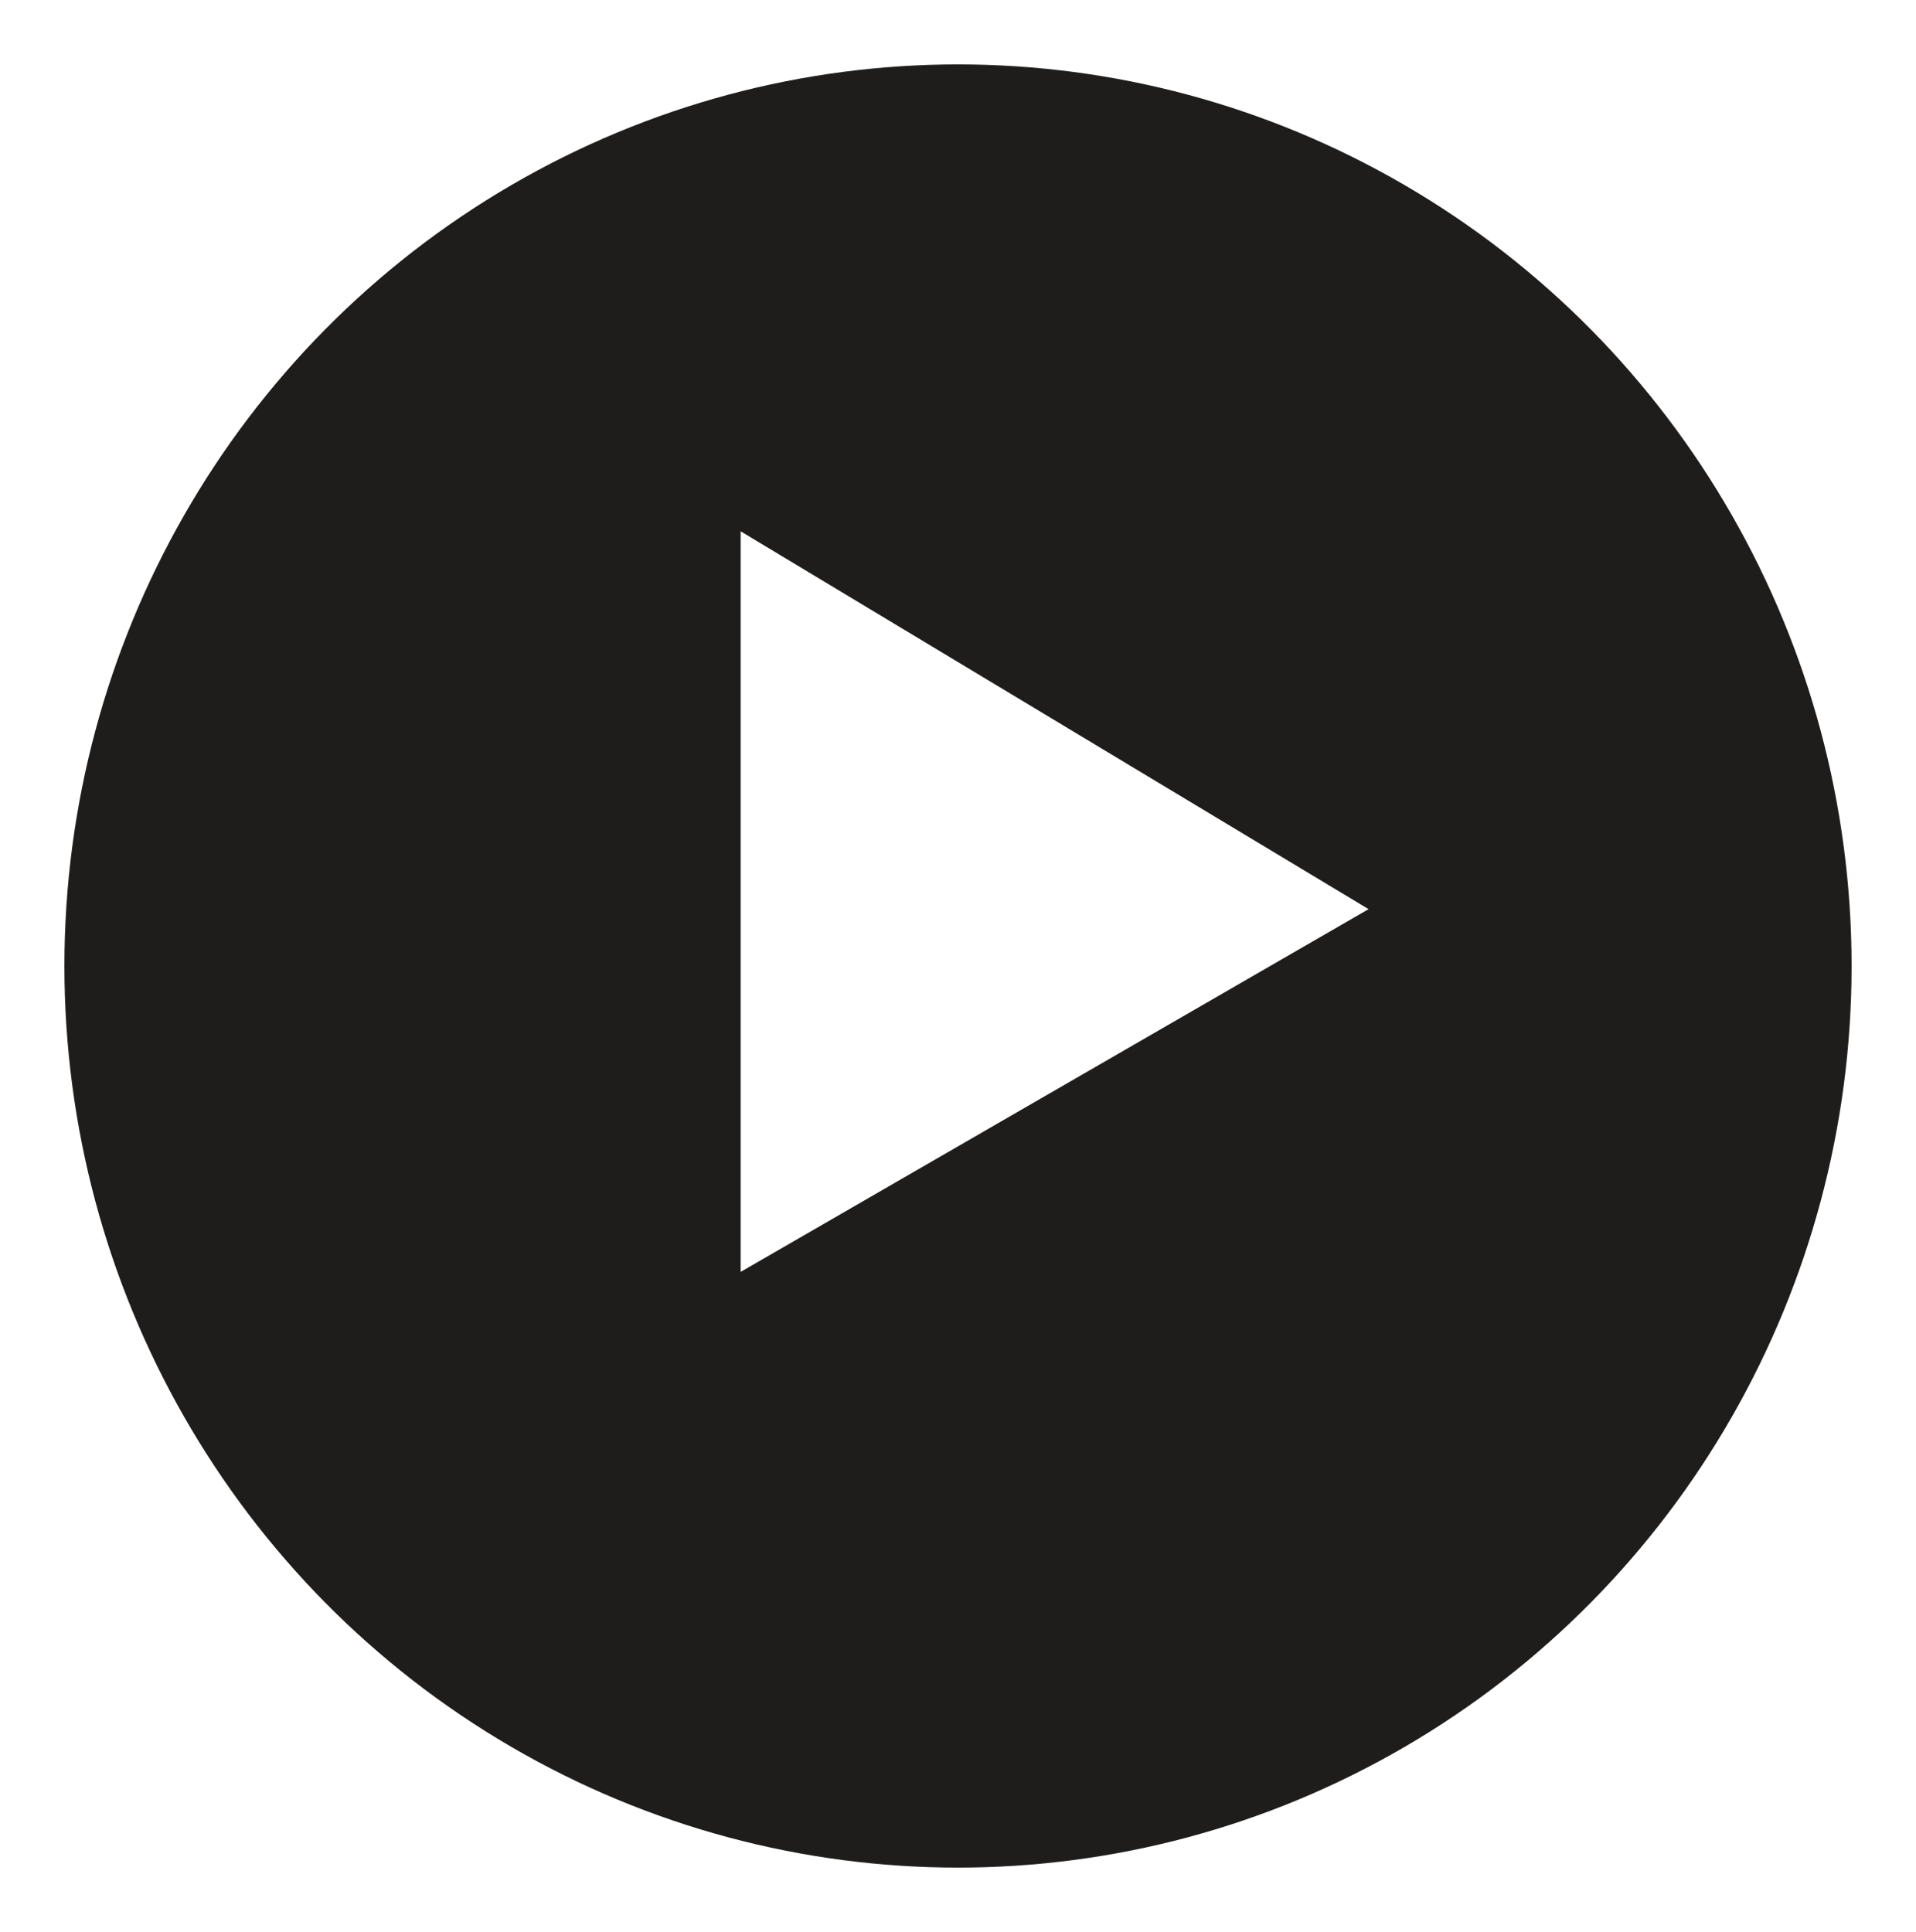 <svg width="119" height="120" viewBox="0 0 119 120" fill="none"
    xmlns="http://www.w3.org/2000/svg">
    <g filter="url(#filter0_d_1613_14907)">
        <ellipse cx="59.5" cy="56" rx="55.5" ry="56" fill="#1E1D1B99"/>
    </g>
    <path d="M46 79V33L85 56.469L46 79Z" fill="white"/>
    <defs>
        <filter id="filter0_d_1613_14907" x="0" y="0" width="119" height="120" filterUnits="userSpaceOnUse" color-interpolation-filters="sRGB">
            <feFlood flood-opacity="0" result="BackgroundImageFix"/>
            <!-- <feColorMatrix in="SourceAlpha" type="matrix" values="0 0 0 0 0 0 0 0 0 0 0 0 0 0 0 0 0 0 127 0" result="hardAlpha"/> -->
            <feOffset dy="4"/>
            <feGaussianBlur stdDeviation="2"/>
            <feComposite in2="hardAlpha" operator="out"/>
            <feColorMatrix type="matrix" values="0 0 0 0 0 0 0 0 0 0 0 0 0 0 0 0 0 0 0.25 0"/>
            <feBlend mode="normal" in2="BackgroundImageFix" result="effect1_dropShadow_1613_14907"/>
            <feBlend mode="normal" in="SourceGraphic" in2="effect1_dropShadow_1613_14907" result="shape"/>
        </filter>
    </defs>
</svg>
